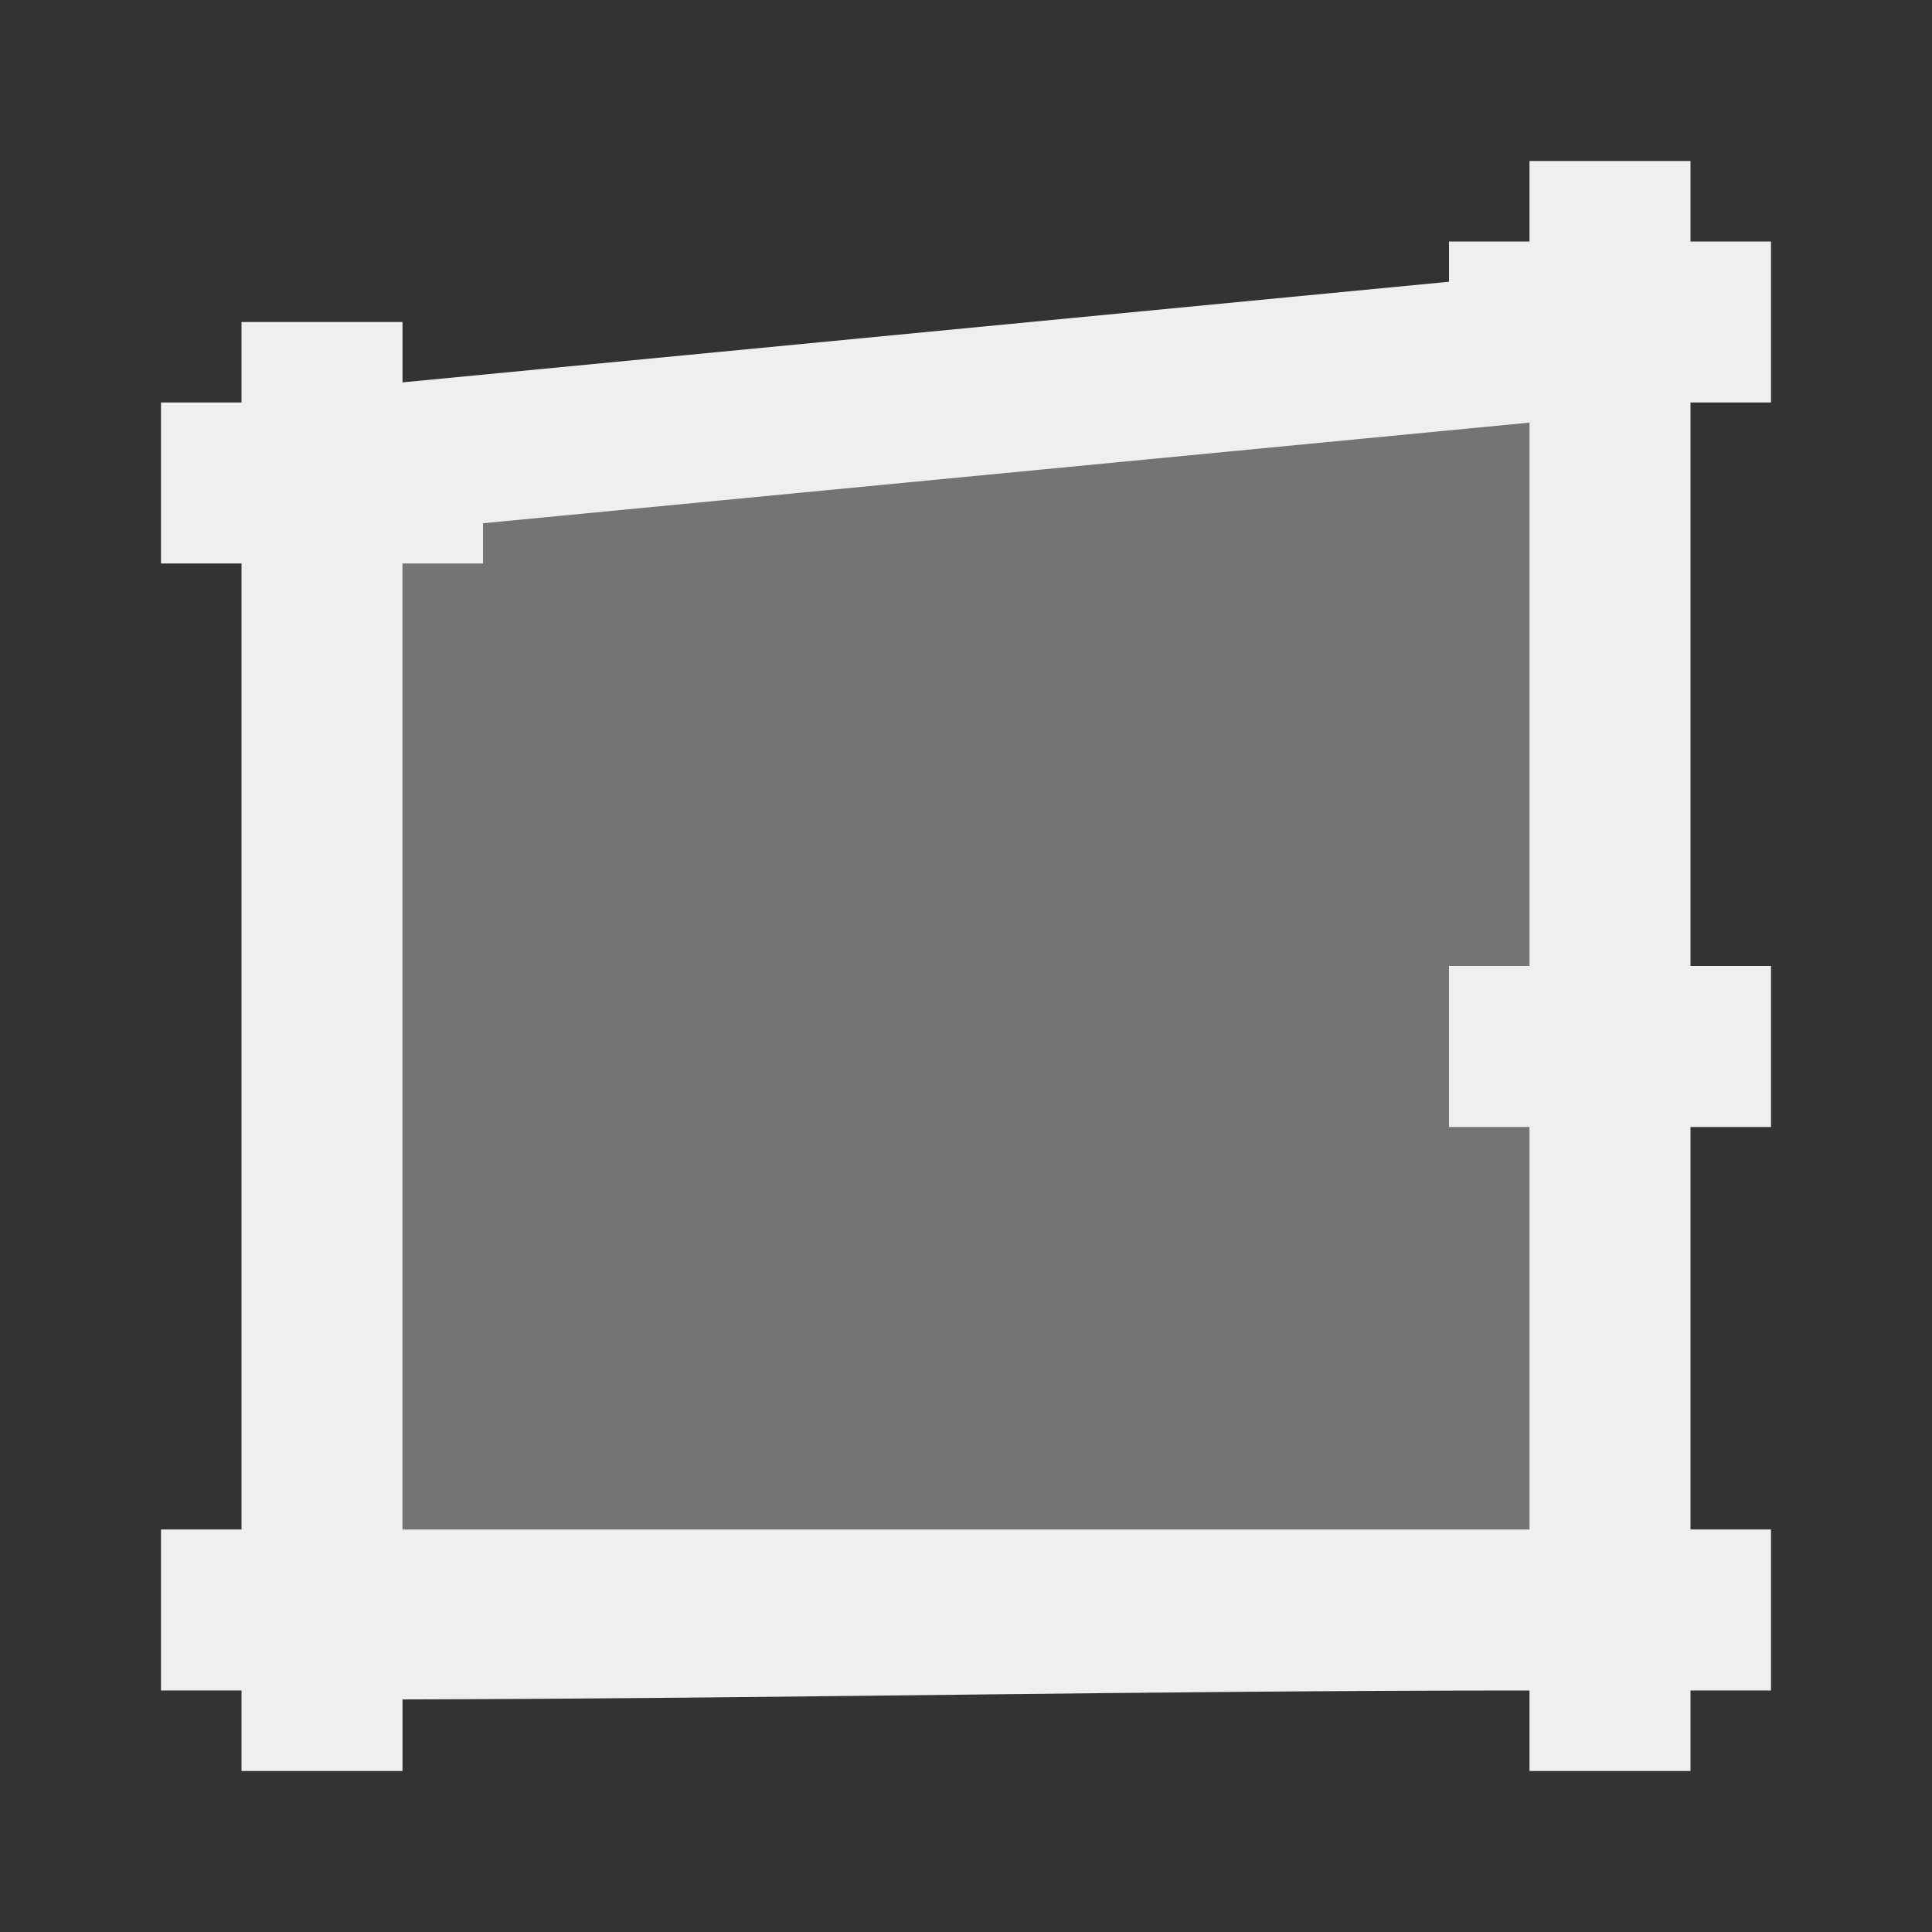 <svg viewBox="0 0 24 24" xmlns="http://www.w3.org/2000/svg"><rect x="0" y="0" width="24" height="24" fill="#333333" stroke="none"/><g fill="#efefef"><path d="m5 6.621v12.379h15v-14.379z" opacity=".35"/><path d="m19 2v1h-1v.5l-13 1.25v-.75h-2v1h-1v2h1v12h-1v2h1v1h2v-.889c4.67-.011 9.33-.111 14-.111v1h2v-1h1v-2h-1v-5h1v-2h-1v-7h1v-2h-1v-1zm0 3.25v6.75h-1v2h1v5h-14v-12h1v-.5z"/></g></svg>